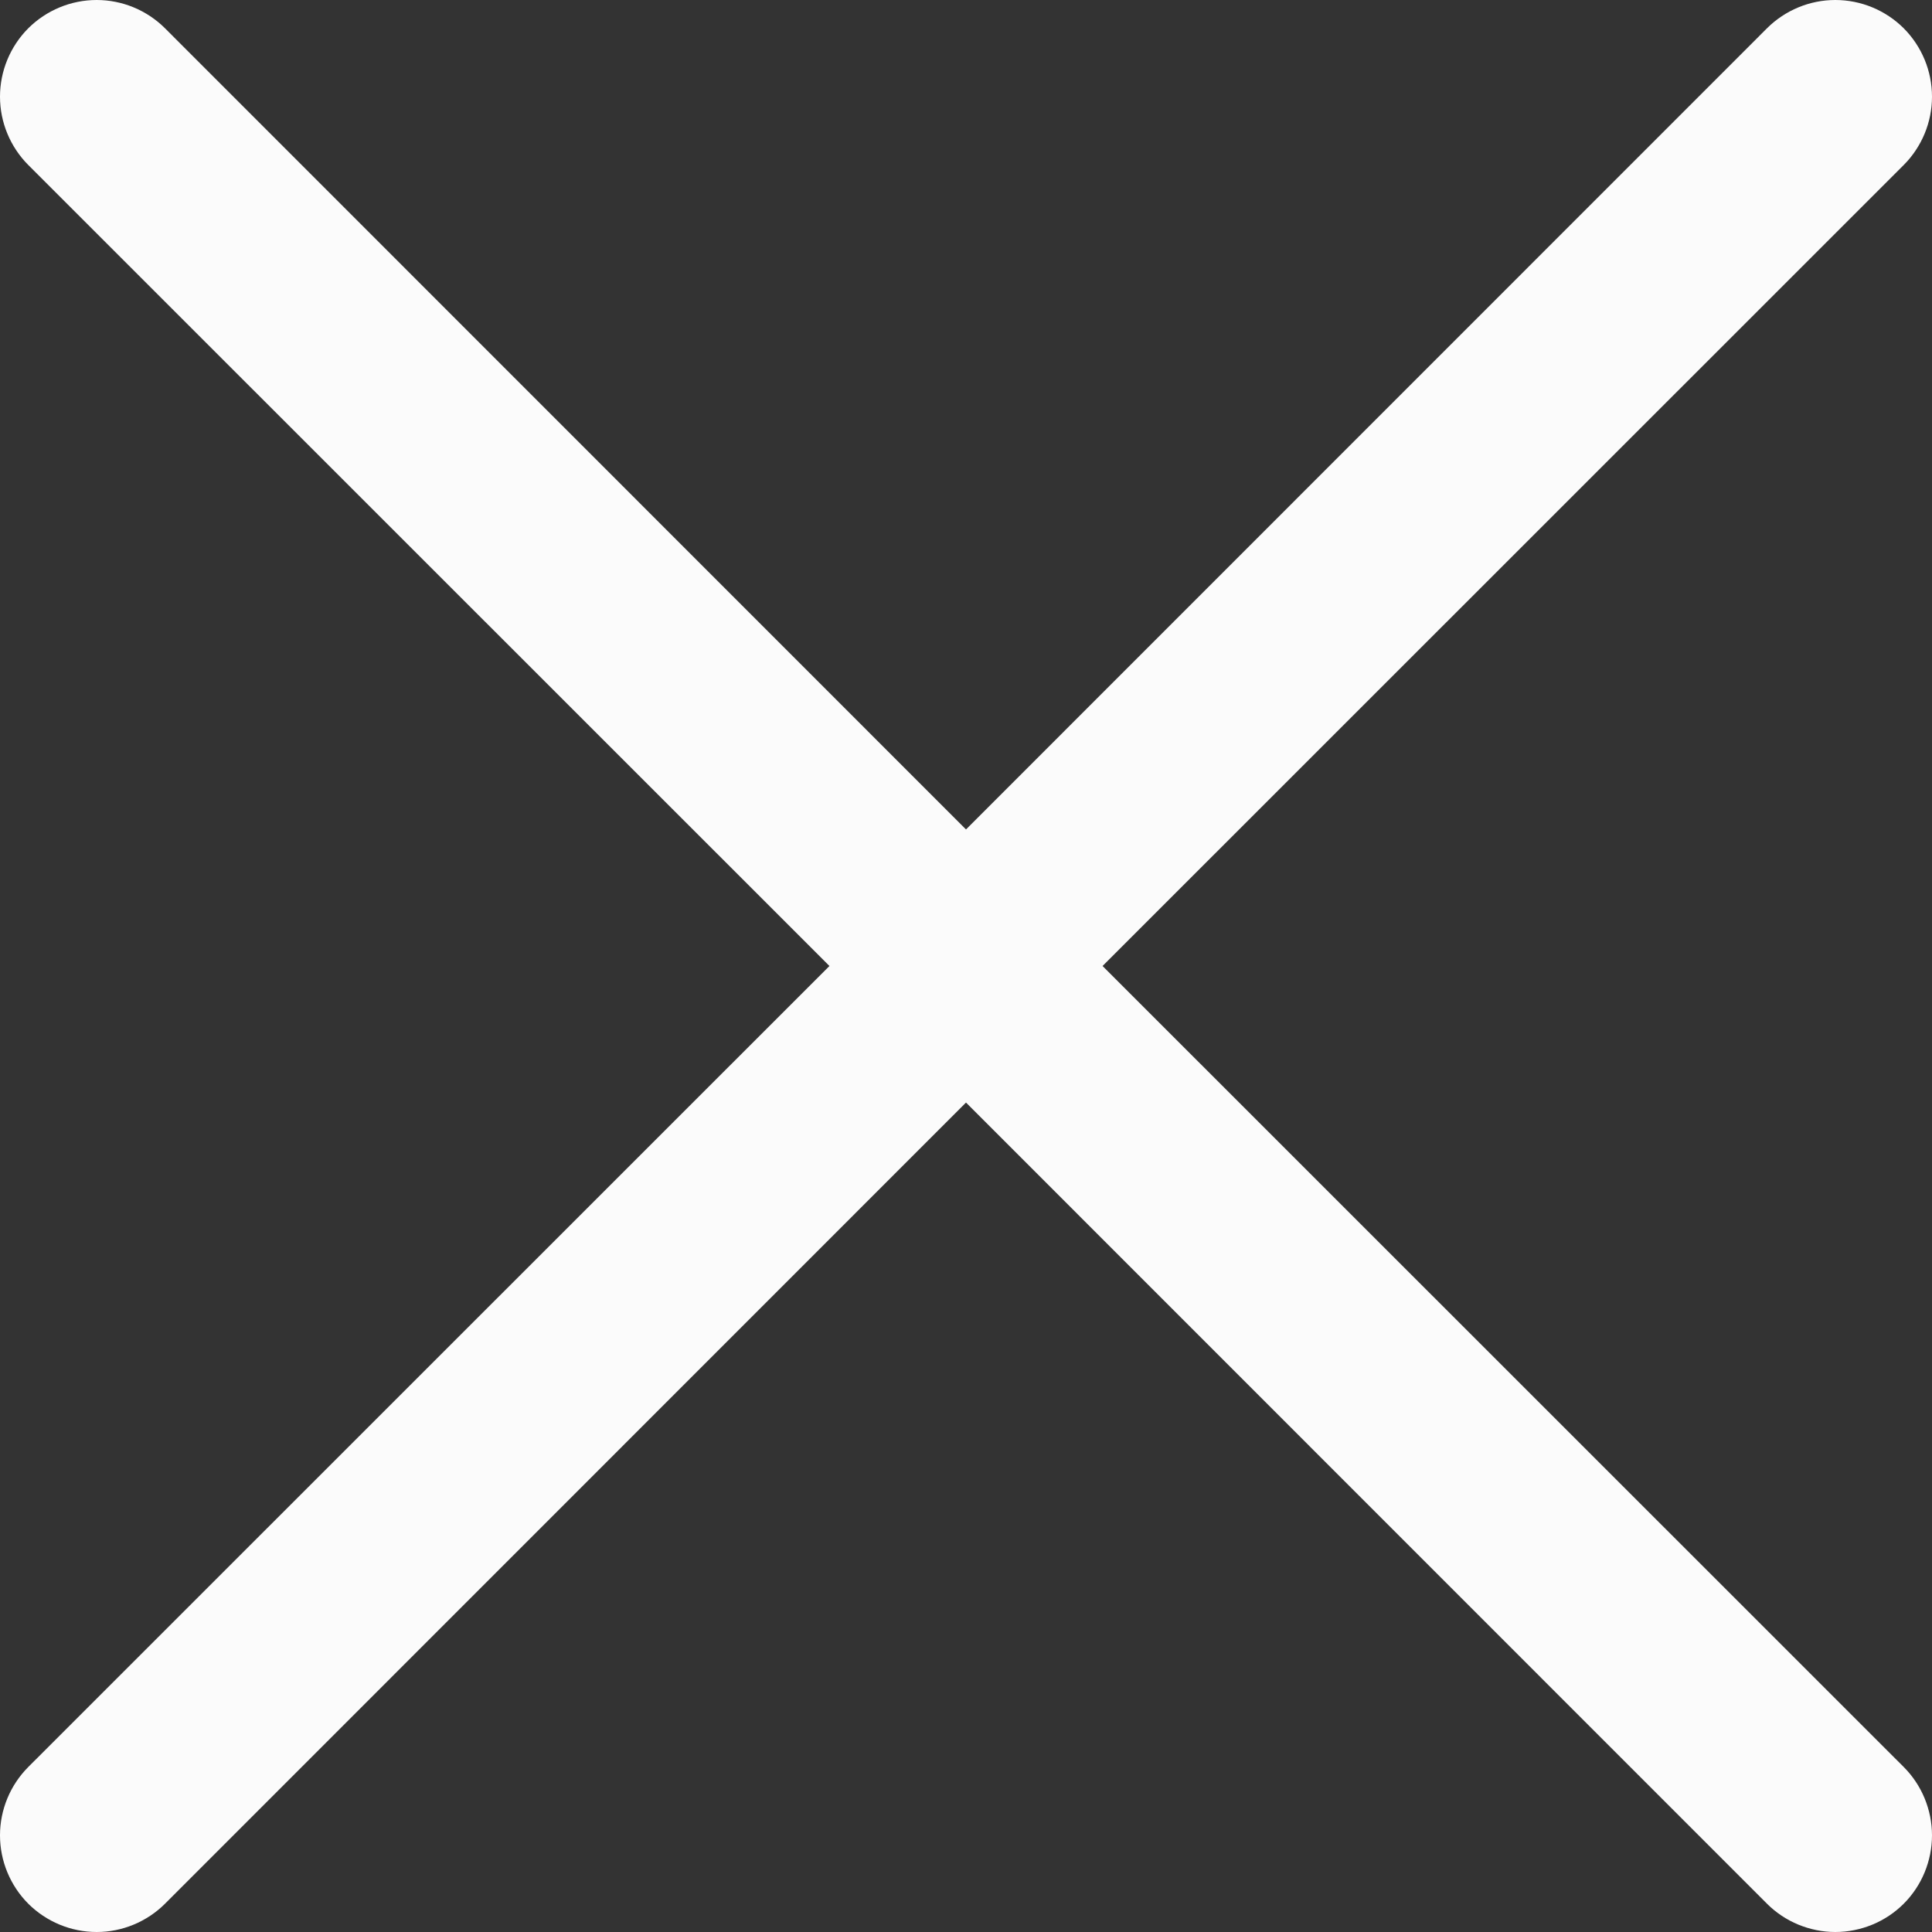 <svg width="22" height="22" viewBox="0 0 22 22" fill="none" xmlns="http://www.w3.org/2000/svg">
<rect x="0" y="0" width="22" height="22" fill="#333333" stroke="none"/>
<path d="M21.678 20.121C21.78 20.223 21.861 20.345 21.916 20.478C21.971 20.612 22 20.755 22 20.899C22 21.044 21.971 21.187 21.916 21.321C21.861 21.454 21.78 21.576 21.678 21.678C21.576 21.78 21.454 21.861 21.321 21.916C21.187 21.971 21.044 22 20.899 22C20.755 22 20.612 21.971 20.478 21.916C20.345 21.861 20.223 21.78 20.121 21.678L11 12.555L1.879 21.678C1.672 21.884 1.392 22 1.101 22C0.809 22 0.529 21.884 0.322 21.678C0.116 21.471 5.75373e-09 21.191 0 20.899C-5.75373e-09 20.608 0.116 20.328 0.322 20.121L9.445 11L0.322 1.879C0.116 1.672 -2.17471e-09 1.392 0 1.101C2.17471e-09 0.809 0.116 0.529 0.322 0.322C0.529 0.116 0.809 2.17471e-09 1.101 0C1.392 -2.17471e-09 1.672 0.116 1.879 0.322L11 9.445L20.121 0.322C20.328 0.116 20.608 -5.75373e-09 20.899 0C21.191 5.75373e-09 21.471 0.116 21.678 0.322C21.884 0.529 22 0.809 22 1.101C22 1.392 21.884 1.672 21.678 1.879L12.555 11L21.678 20.121Z" fill="#FBFBFB"/>
</svg>
